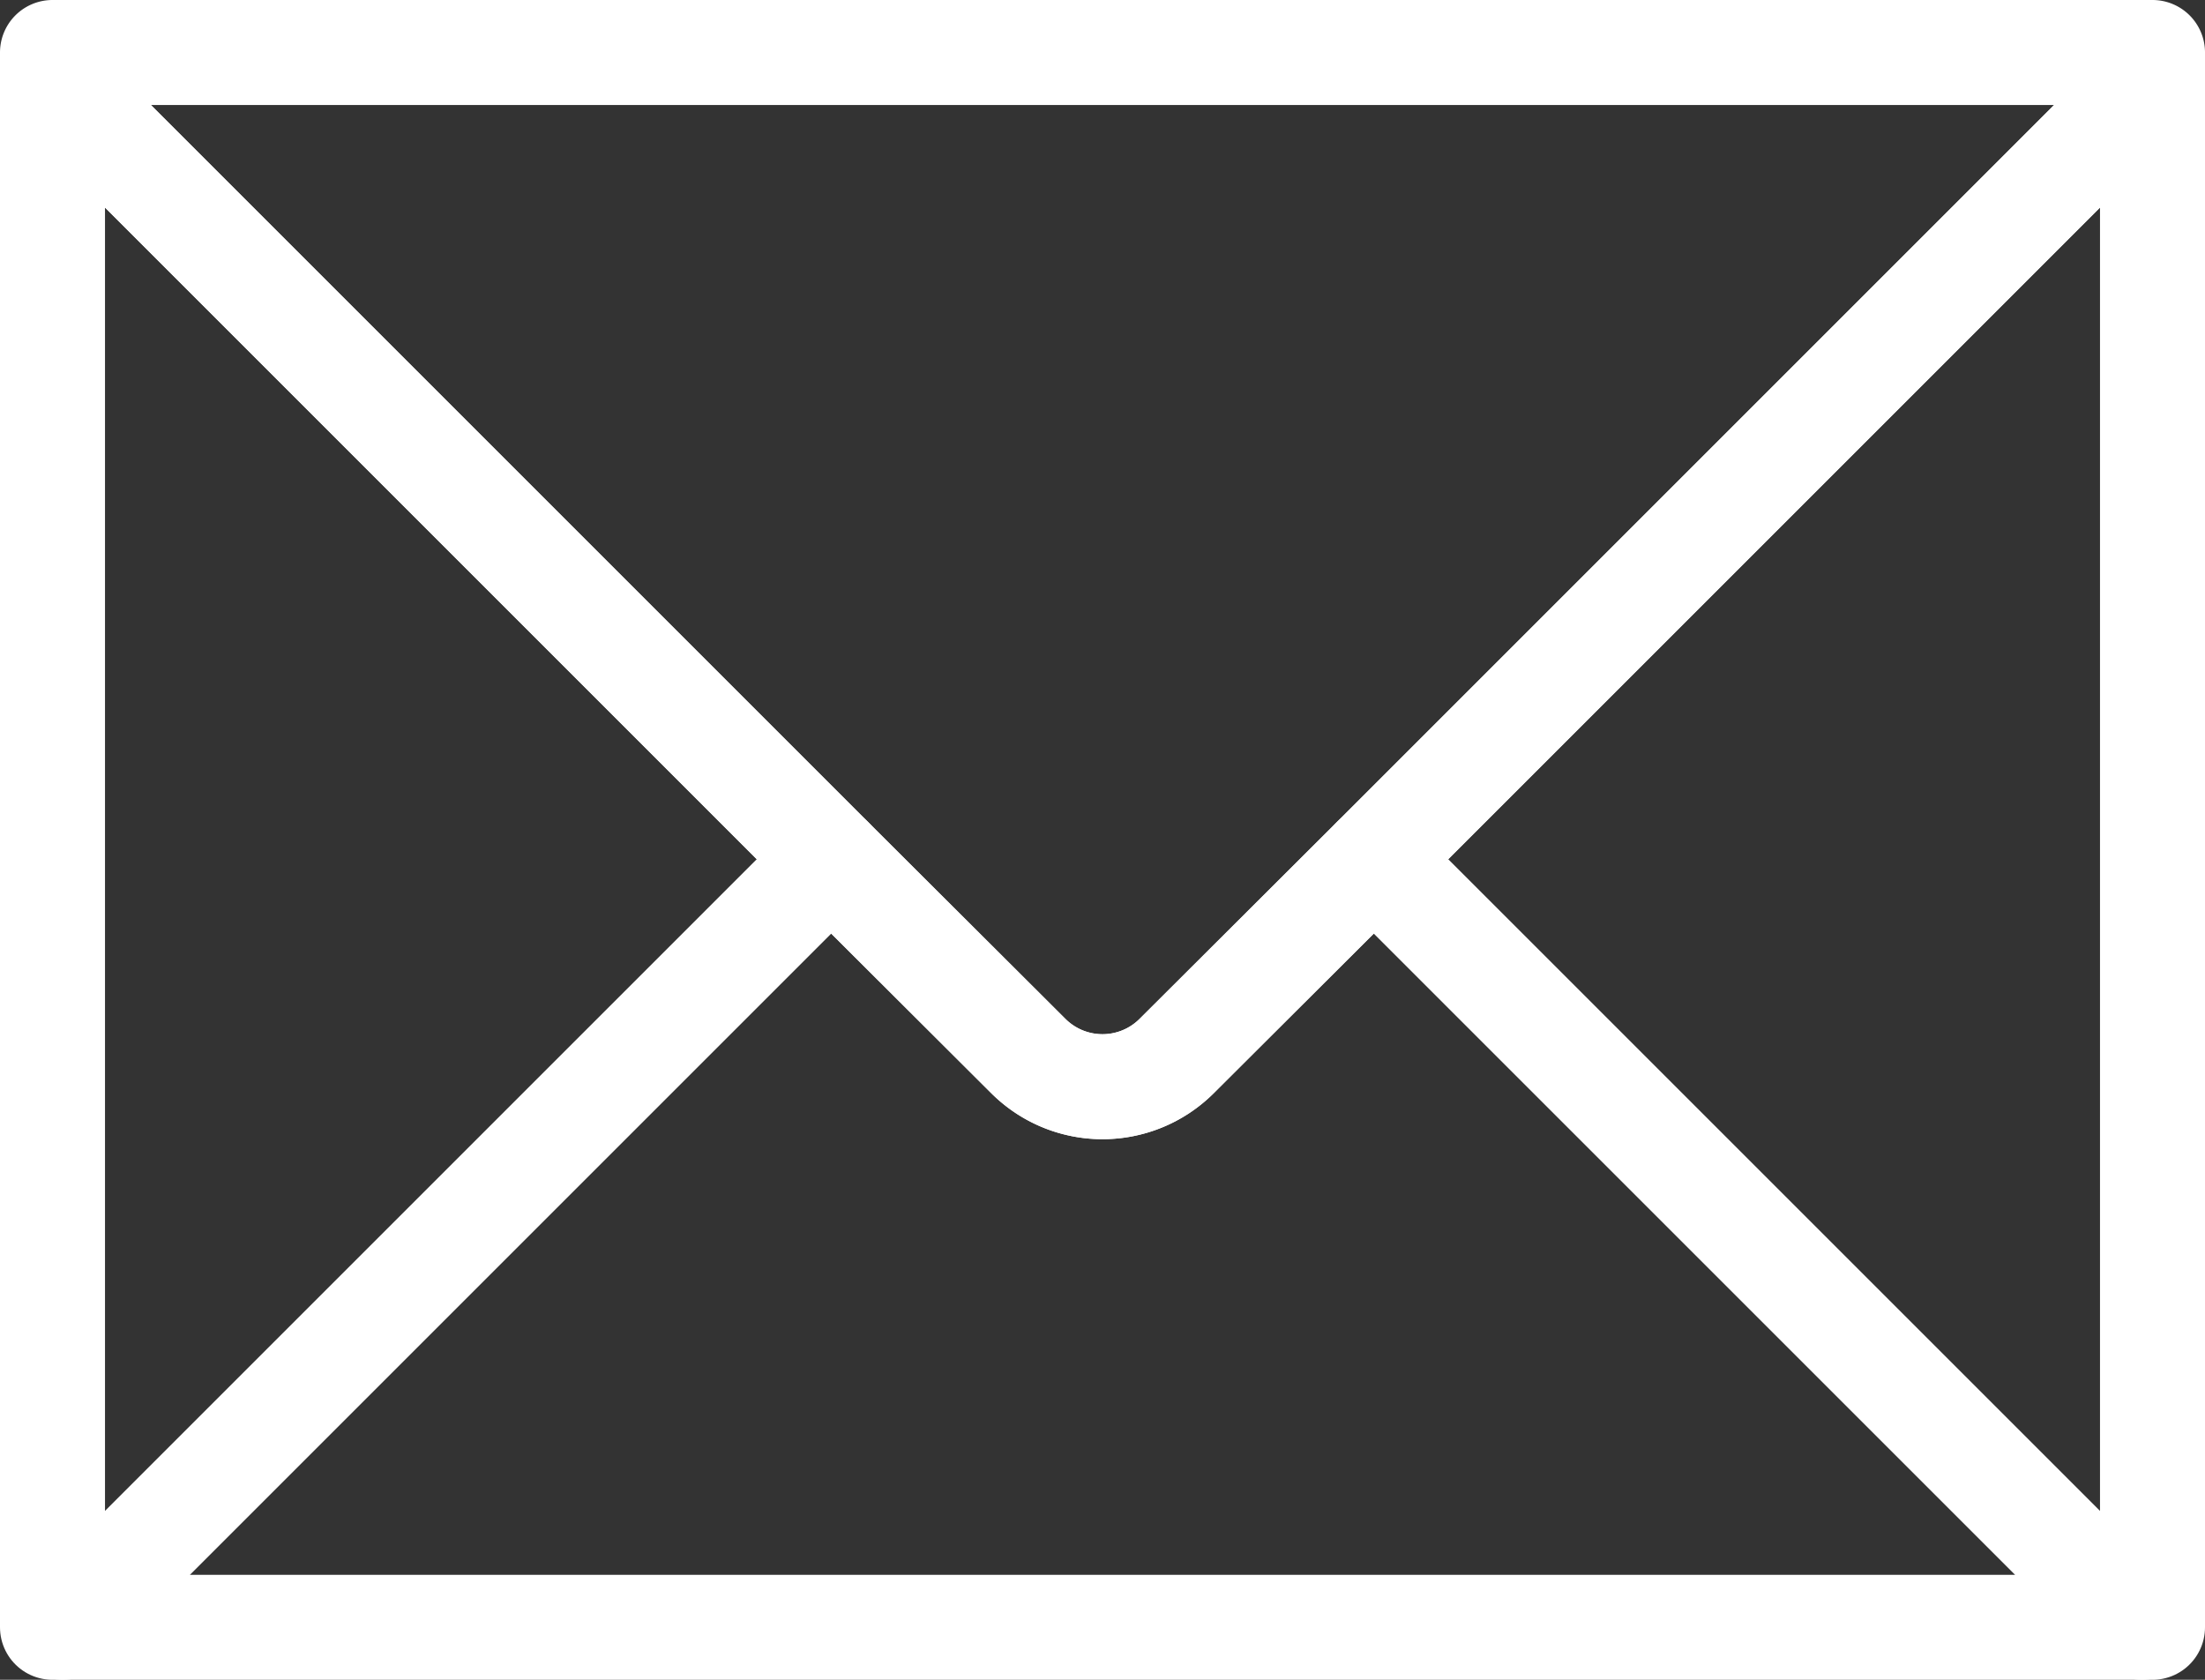 <svg xmlns="http://www.w3.org/2000/svg" width="42" height="32"><rect width="100%" height="100%" fill="#333333" stroke="none"/><defs><style>.cls-1{fill:none;stroke:#fff;stroke-linecap:round;stroke-linejoin:round;stroke-width:2px}</style></defs><g id="レイヤー_2" data-name="レイヤー 2"><g id="レイヤー_2-2" data-name="レイヤー 2"><path class="cls-1" d="M40.8 31h.2V1.54L26.17 16.37 40.8 31zM1 1.54V31h.2l14.63-14.63L1 1.54z"/><path class="cls-1" d="M26.17 16.37L41 1.54V1H1v.54l14.83 14.83M26.17 16.37l-3.76 3.75a2 2 0 0 1-2.82 0l-3.76-3.75L1.2 31h39.6z"/><path class="cls-1" d="M15.83 16.37l3.76 3.75a2 2 0 0 0 2.82 0l3.76-3.75"/></g></g></svg>